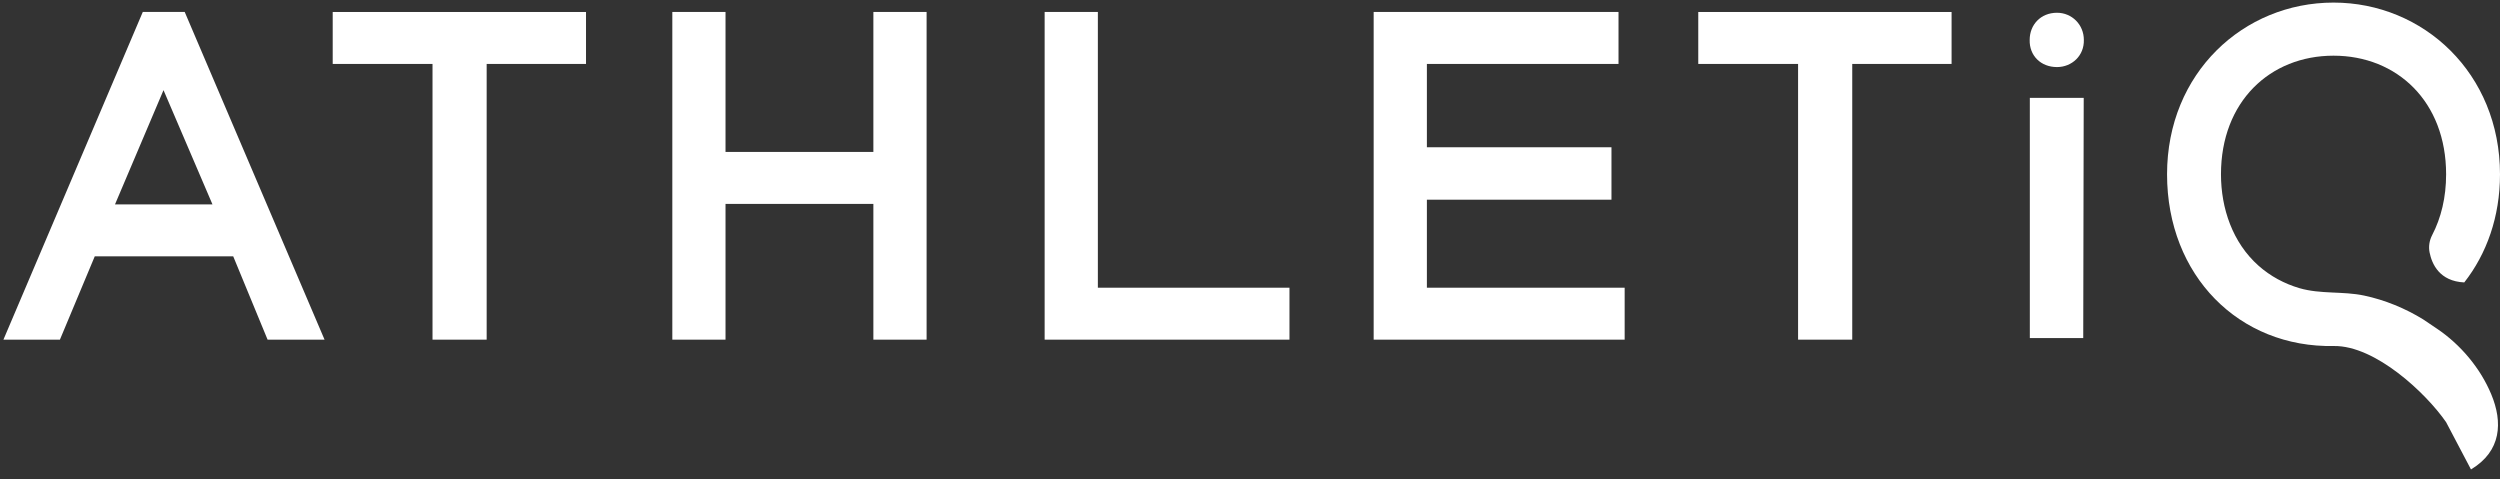 <svg width="146" height="28" viewBox="0 0 146 28" fill="none" xmlns="http://www.w3.org/2000/svg">
<rect x="0" y="0" width="146" height="28" fill="#333333" stroke="none"/>
<g id="Isolation_Mode" clip-path="url(#clip0_85_129)">
<path id="Vector" d="M144.685 21.549L145.119 22.34C144.942 22.004 144.751 21.65 144.685 21.549Z" fill="white"/>
<path id="Vector_2" d="M145.492 23.034C146.165 24.65 146.091 26.346 144.305 27.415L142.852 24.654C141.673 22.949 138.721 20.179 136.305 20.207C130.769 20.32 126.556 16.1 126.556 10.179C126.556 4.258 131.025 0.151 136.278 0.151C141.531 0.151 146 4.286 146 10.179C146 12.664 145.219 14.828 143.913 16.494C142.468 16.424 142.023 15.425 141.887 14.739C141.819 14.392 141.878 14.037 142.041 13.724C142.561 12.723 142.853 11.528 142.853 10.179C142.853 5.933 139.987 3.252 136.278 3.252C132.57 3.252 129.705 5.933 129.705 10.179C129.705 12.167 130.383 14.173 131.902 15.52C132.587 16.128 133.408 16.57 134.287 16.828C135.525 17.19 136.819 16.997 138.064 17.261C139.281 17.519 140.458 18.003 141.516 18.654L142.311 19.19C143.692 20.118 144.855 21.499 145.492 23.034Z" fill="white"/>
<path id="Vector_3" d="M118.533 2.331C118.533 1.44 119.181 0.745 120.128 0.745C121 0.745 121.697 1.438 121.697 2.331C121.722 3.248 121 3.917 120.128 3.917C119.181 3.917 118.509 3.248 118.533 2.331ZM118.542 5.715H121.689L121.661 19.744H118.542V5.715Z" fill="white"/>
<path id="Vector_4" d="M8.339 0.698H10.787L18.954 19.836H15.627L13.62 14.97H5.534L3.499 19.836H0.2L8.339 0.698ZM12.408 11.936L9.549 5.264L6.716 11.936H12.408Z" fill="white"/>
<path id="Vector_5" d="M25.259 3.734H19.43V0.7H34.223V3.734H28.421V19.836H25.259V3.734Z" fill="white"/>
<path id="Vector_6" d="M39.264 0.698H42.37V8.873H51.005V0.698H54.113V19.836H51.005V11.908H42.37V19.836H39.264V0.698Z" fill="white"/>
<path id="Vector_7" d="M61.007 0.698H64.115V16.802H75.305V19.836H61.007V0.698Z" fill="white"/>
<path id="Vector_8" d="M80.222 0.698H94.521V3.734H83.33V8.6H94.11V11.662H83.33V16.802H94.88V19.836H80.222V0.698Z" fill="white"/>
<path id="Vector_9" d="M105.008 3.734H99.179V0.7H113.972V3.734H108.171V19.836H105.008V3.734Z" fill="white"/>
</g>
<defs>
<clipPath id="clip0_85_129">
<rect width="145.8" height="27.263" fill="white" transform="translate(0.2 0.151)"/>
</clipPath>
</defs>
</svg>
